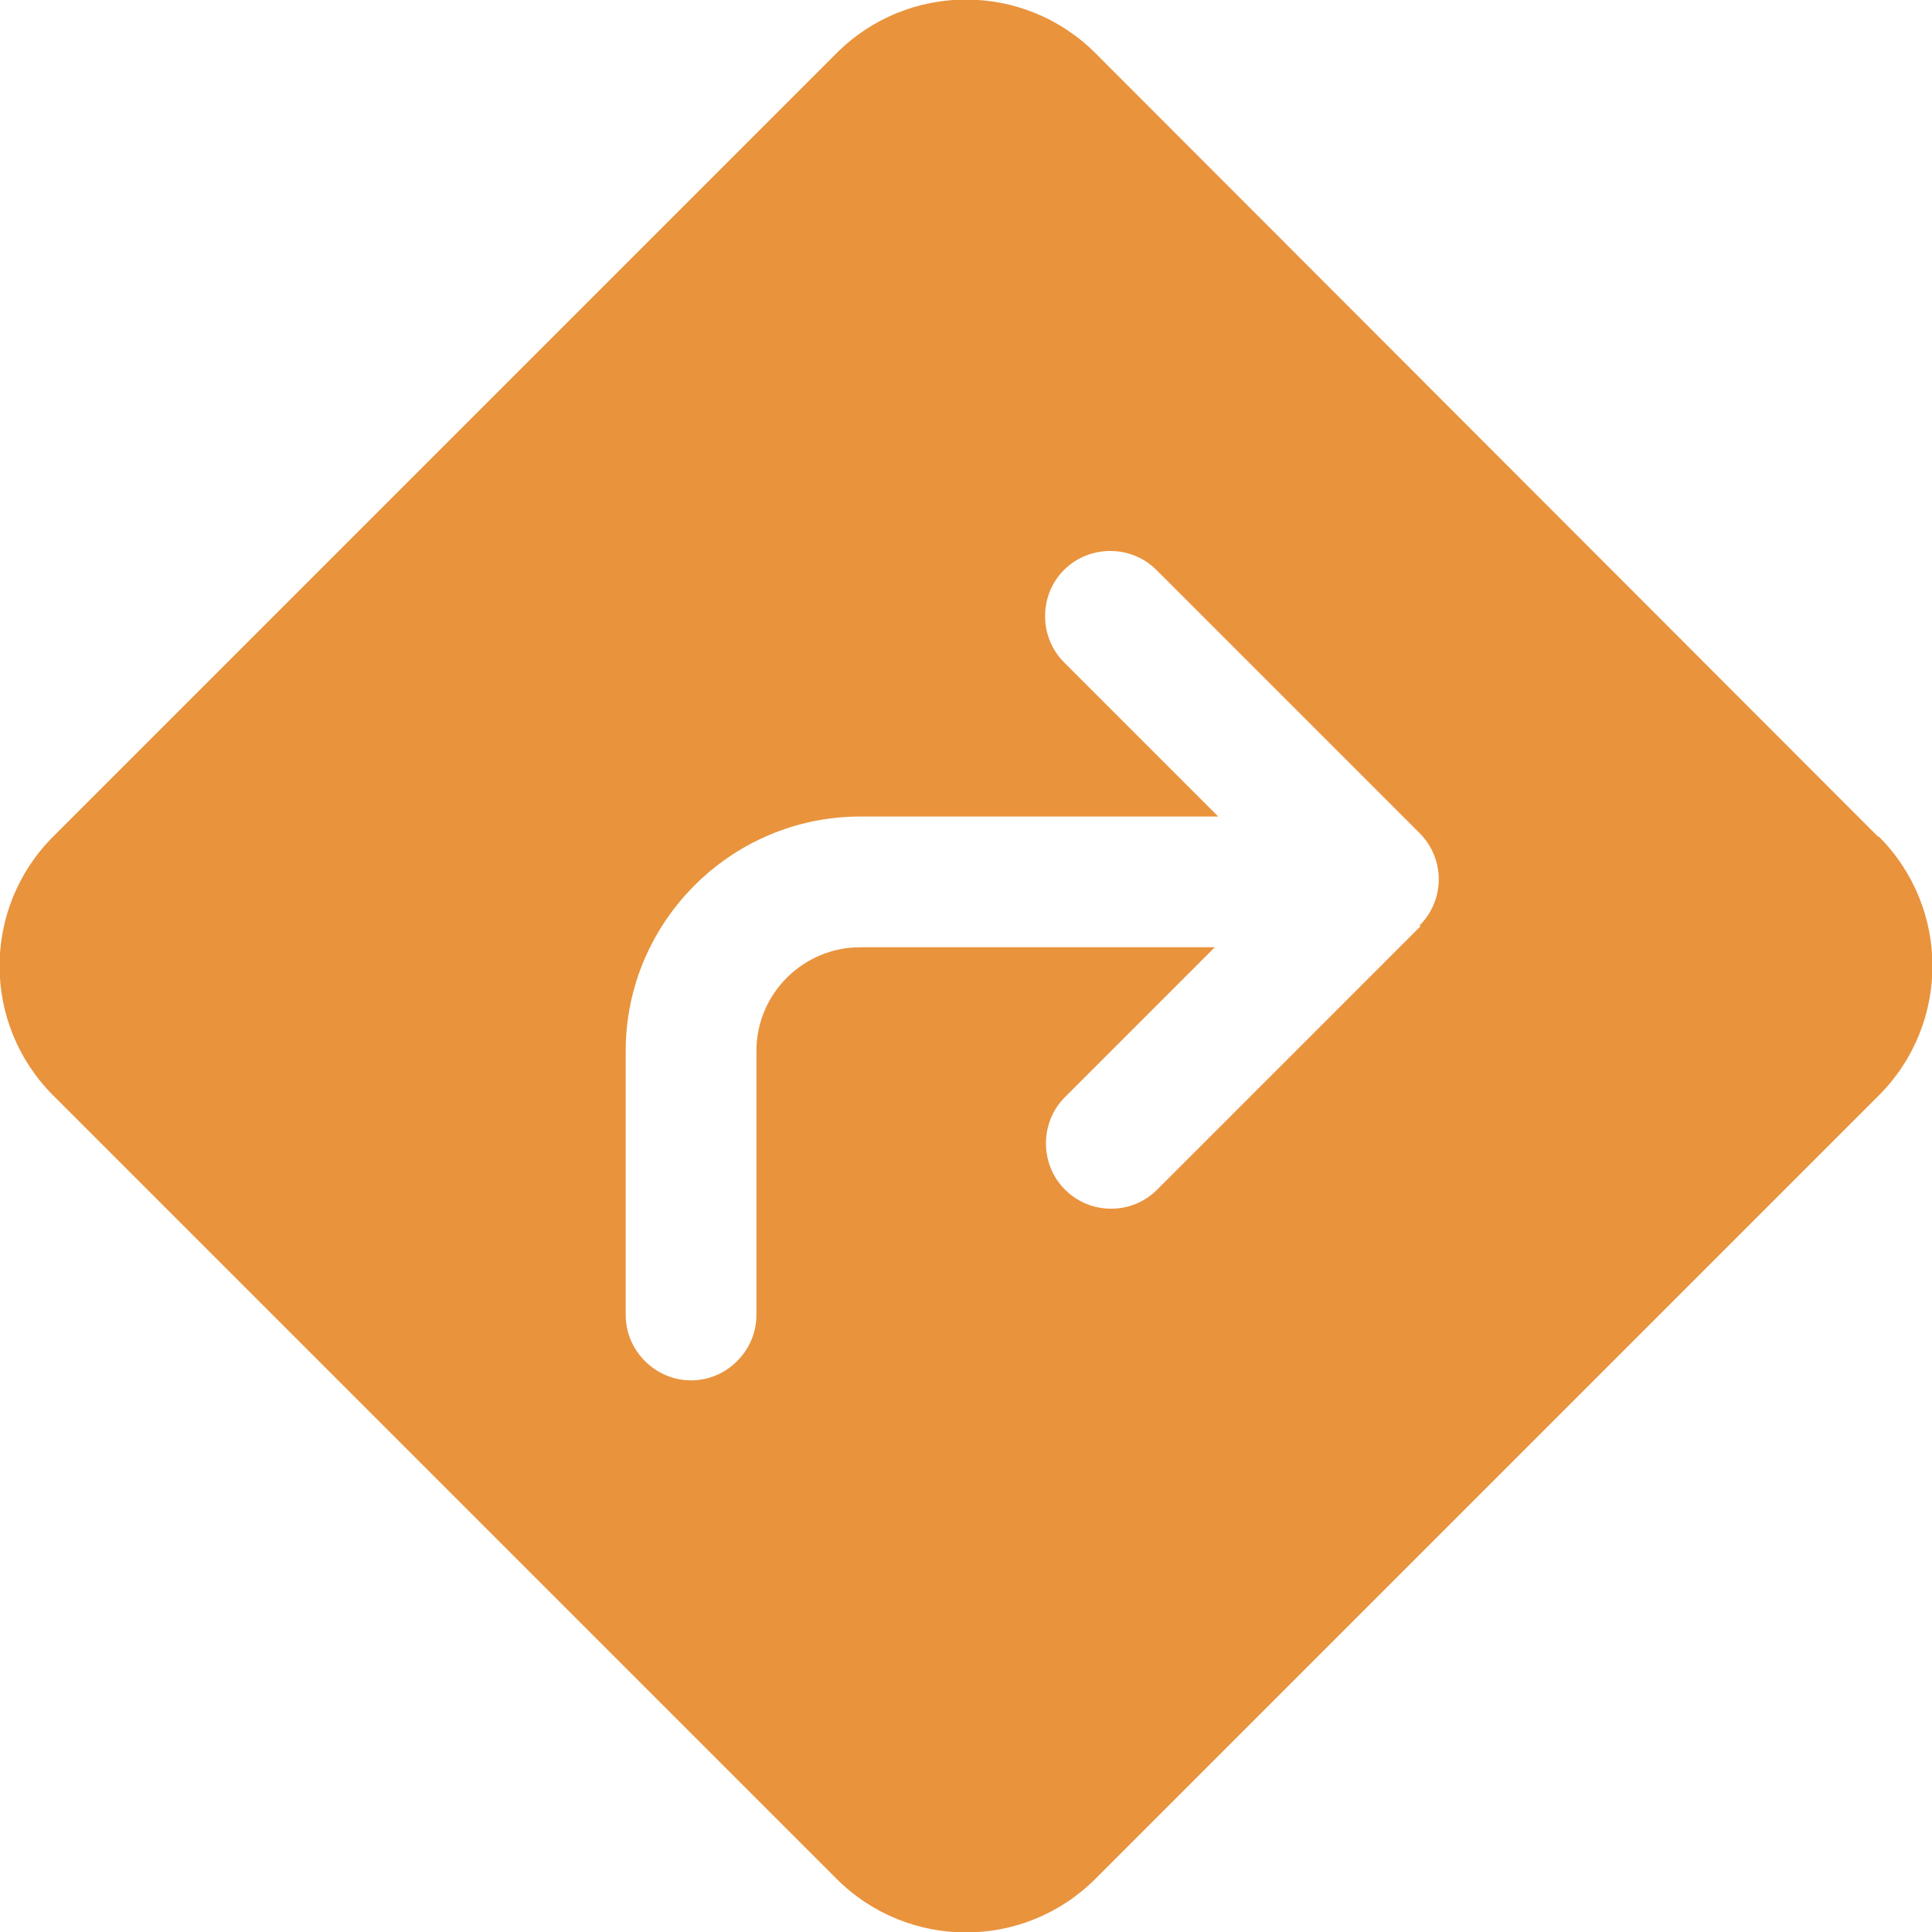 <?xml version="1.0" encoding="UTF-8"?>
<svg id="Layer_2" data-name="Layer 2" xmlns="http://www.w3.org/2000/svg" viewBox="0 0 22.17 22.17">
  <defs>
    <style>
      .cls-1 {
        fill: #e9933d;
      }
    </style>
  </defs>
  <g id="Layer_1-2" data-name="Layer 1">
    <path class="cls-1" d="M21.55,9.6L12.57.61c-.82-.82-2.15-.82-2.97,0L.61,9.6c-.82.82-.82,2.15,0,2.97l8.99,8.99c.82.82,2.15.82,2.97,0l8.99-8.99c.82-.82.82-2.15,0-2.97ZM16.3,10.63l-3.02,3.02c-.15.15-.34.22-.53.22s-.38-.07-.53-.22c-.29-.29-.29-.77,0-1.06l1.72-1.72h-4.07c-.65,0-1.19.53-1.19,1.19v3.03c0,.41-.34.75-.75.75s-.75-.34-.75-.75v-3.03c0-1.48,1.21-2.69,2.69-2.69h4.11l-1.77-1.77c-.29-.29-.29-.77,0-1.06s.77-.29,1.06,0l3.02,3.02c.14.14.22.33.22.53s-.08.39-.22.53Z"/>
  </g>
</svg>